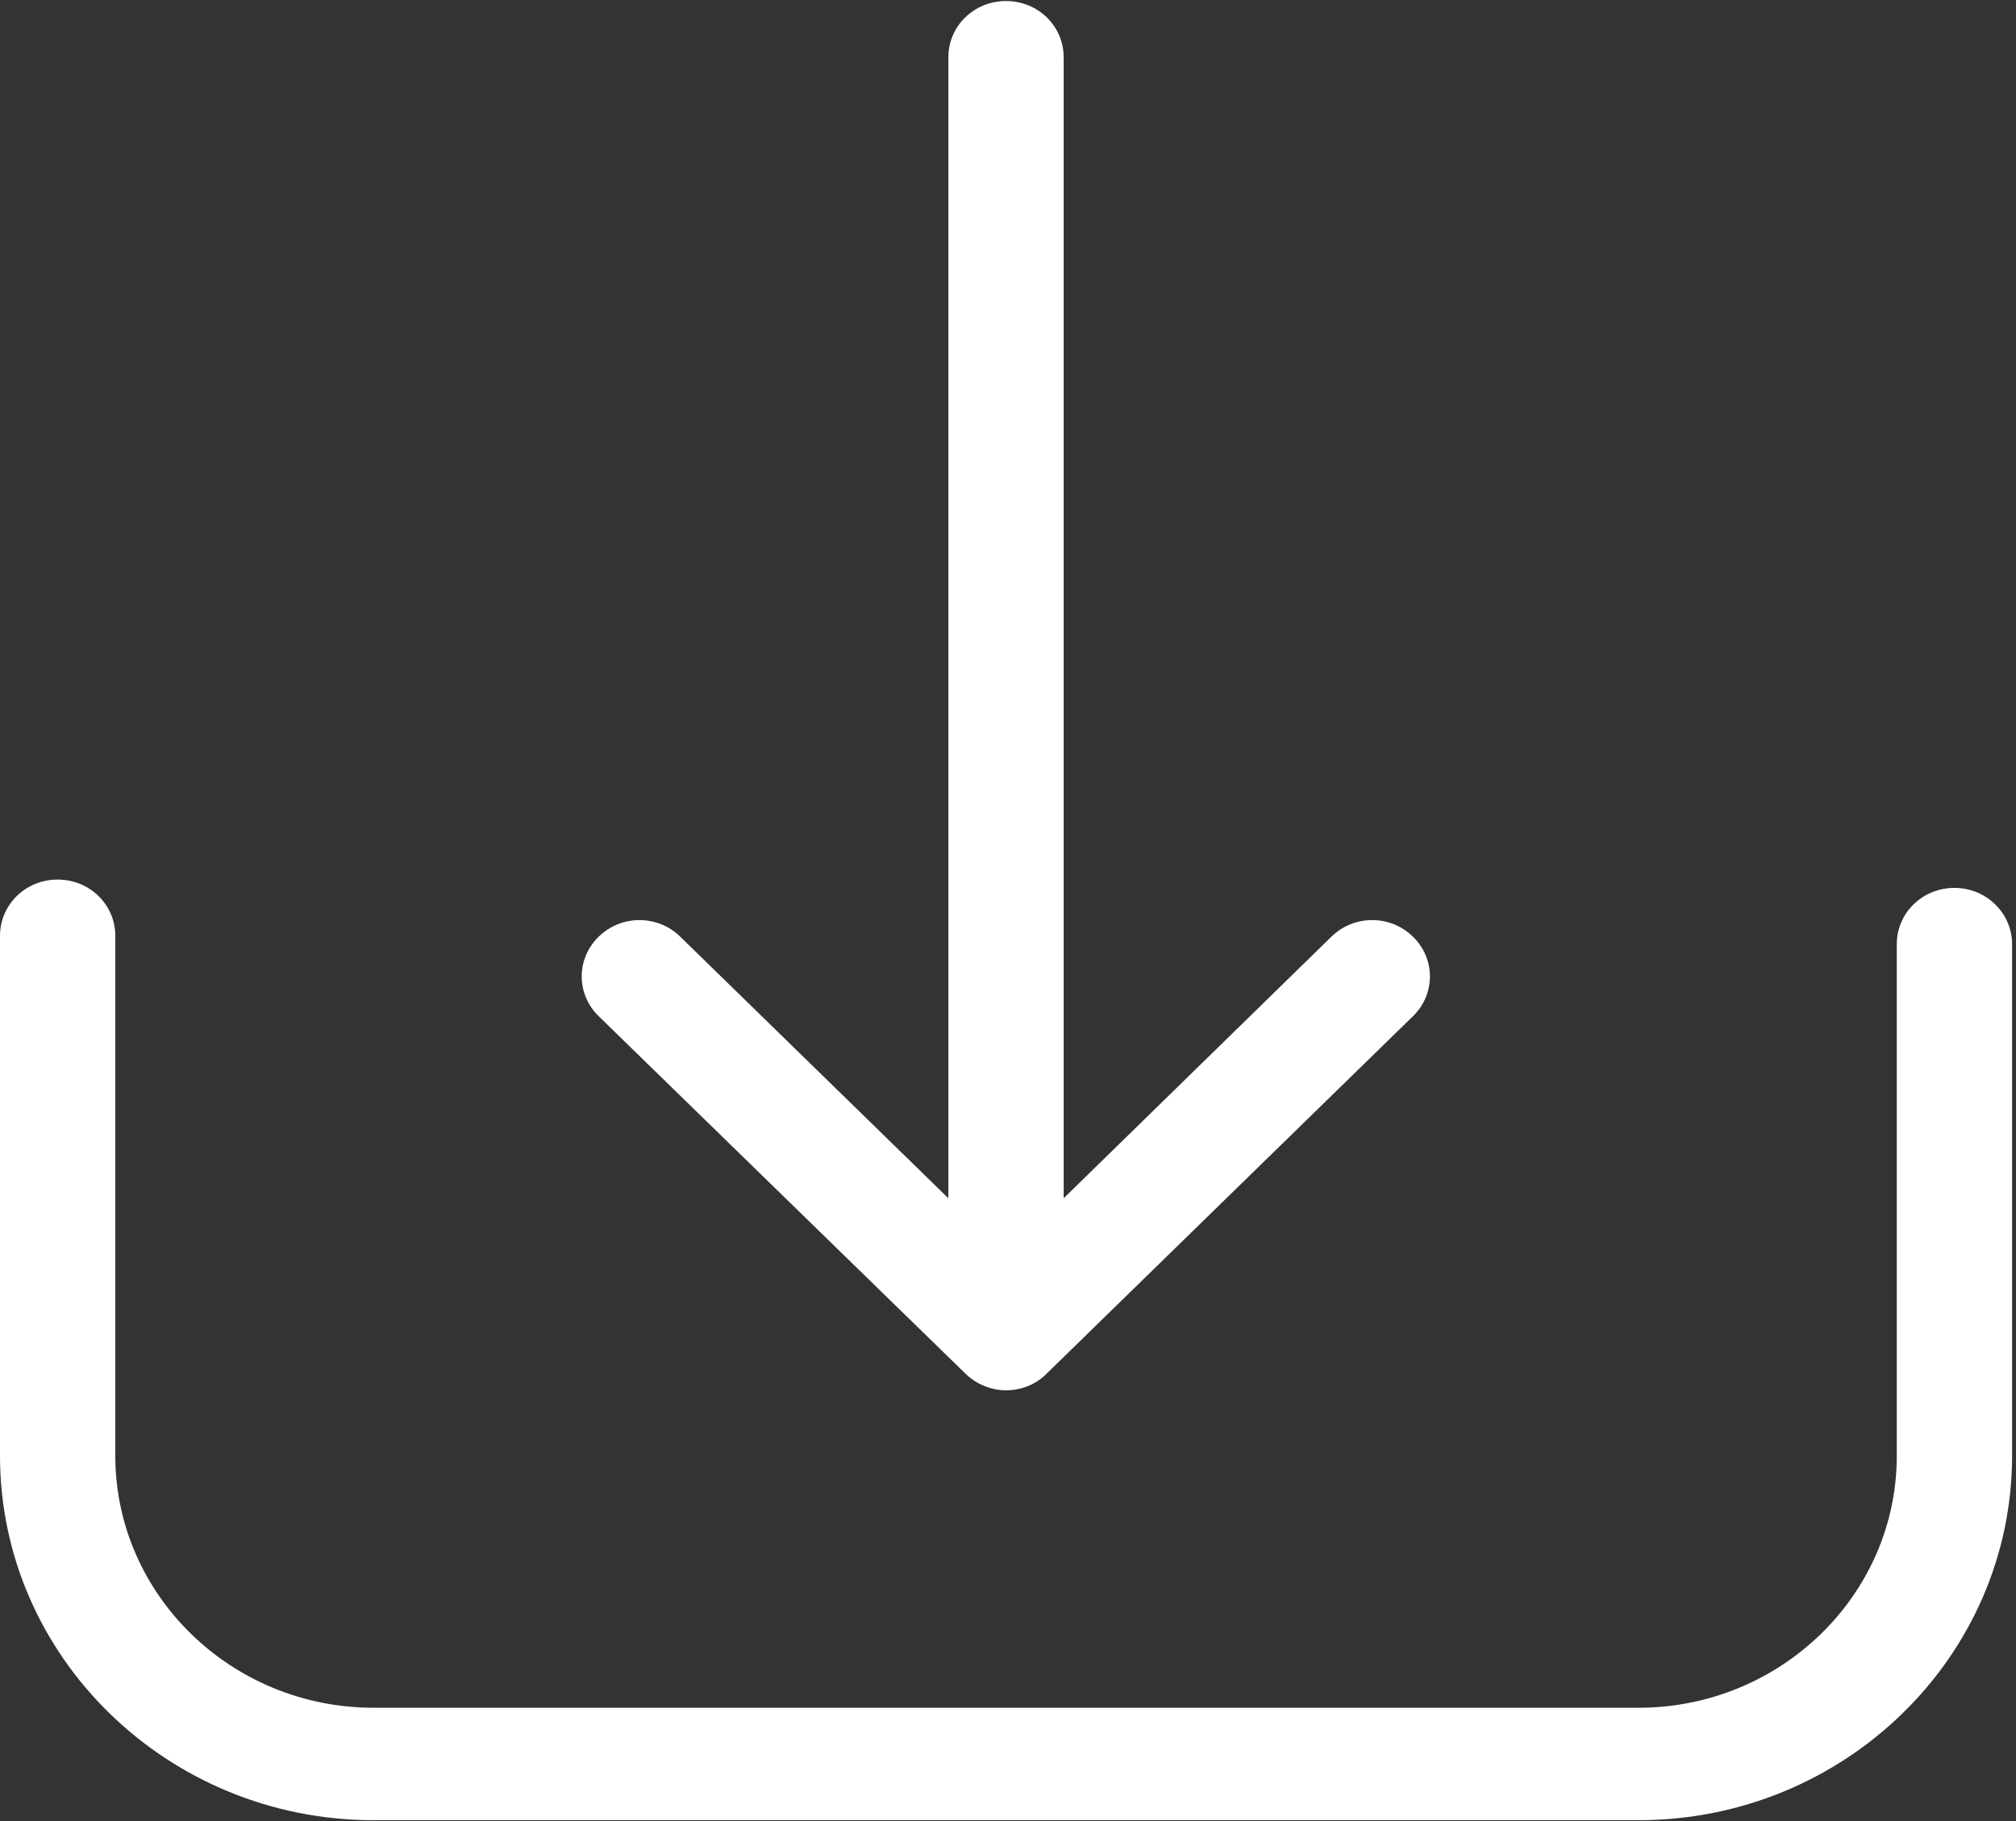 <svg width="31" height="28" viewBox="0 0 31 28" fill="none" xmlns="http://www.w3.org/2000/svg">
<rect x="0" y="0" width="31" height="28" fill="#333333" stroke="none"/>
<path fill-rule="evenodd" clip-rule="evenodd" d="M30.053 13.652C29.561 13.652 29.167 14.037 29.167 14.517V22.383C29.167 24.522 27.381 26.258 25.194 26.258H5.745C3.552 26.258 1.773 24.516 1.773 22.383V14.389C1.773 13.909 1.379 13.524 0.886 13.524C0.394 13.524 0 13.909 0 14.389V22.383C0 25.476 2.58 27.987 5.745 27.987H25.194C28.366 27.987 30.94 25.47 30.94 22.383V14.517C30.94 14.043 30.546 13.652 30.053 13.652Z" fill="white"/>
<path fill-rule="evenodd" clip-rule="evenodd" d="M14.846 21.121C15.017 21.288 15.246 21.377 15.47 21.377C15.693 21.377 15.923 21.294 16.094 21.121L21.727 15.625C22.075 15.286 22.075 14.741 21.727 14.402C21.379 14.062 20.821 14.062 20.473 14.402L16.356 18.424V0.881C16.356 0.4 15.962 0.016 15.47 0.016C14.977 0.016 14.583 0.4 14.583 0.881V18.424L10.46 14.402C10.112 14.062 9.554 14.062 9.206 14.402C8.858 14.741 8.858 15.286 9.206 15.625L14.846 21.121Z" fill="white"/>
</svg>
